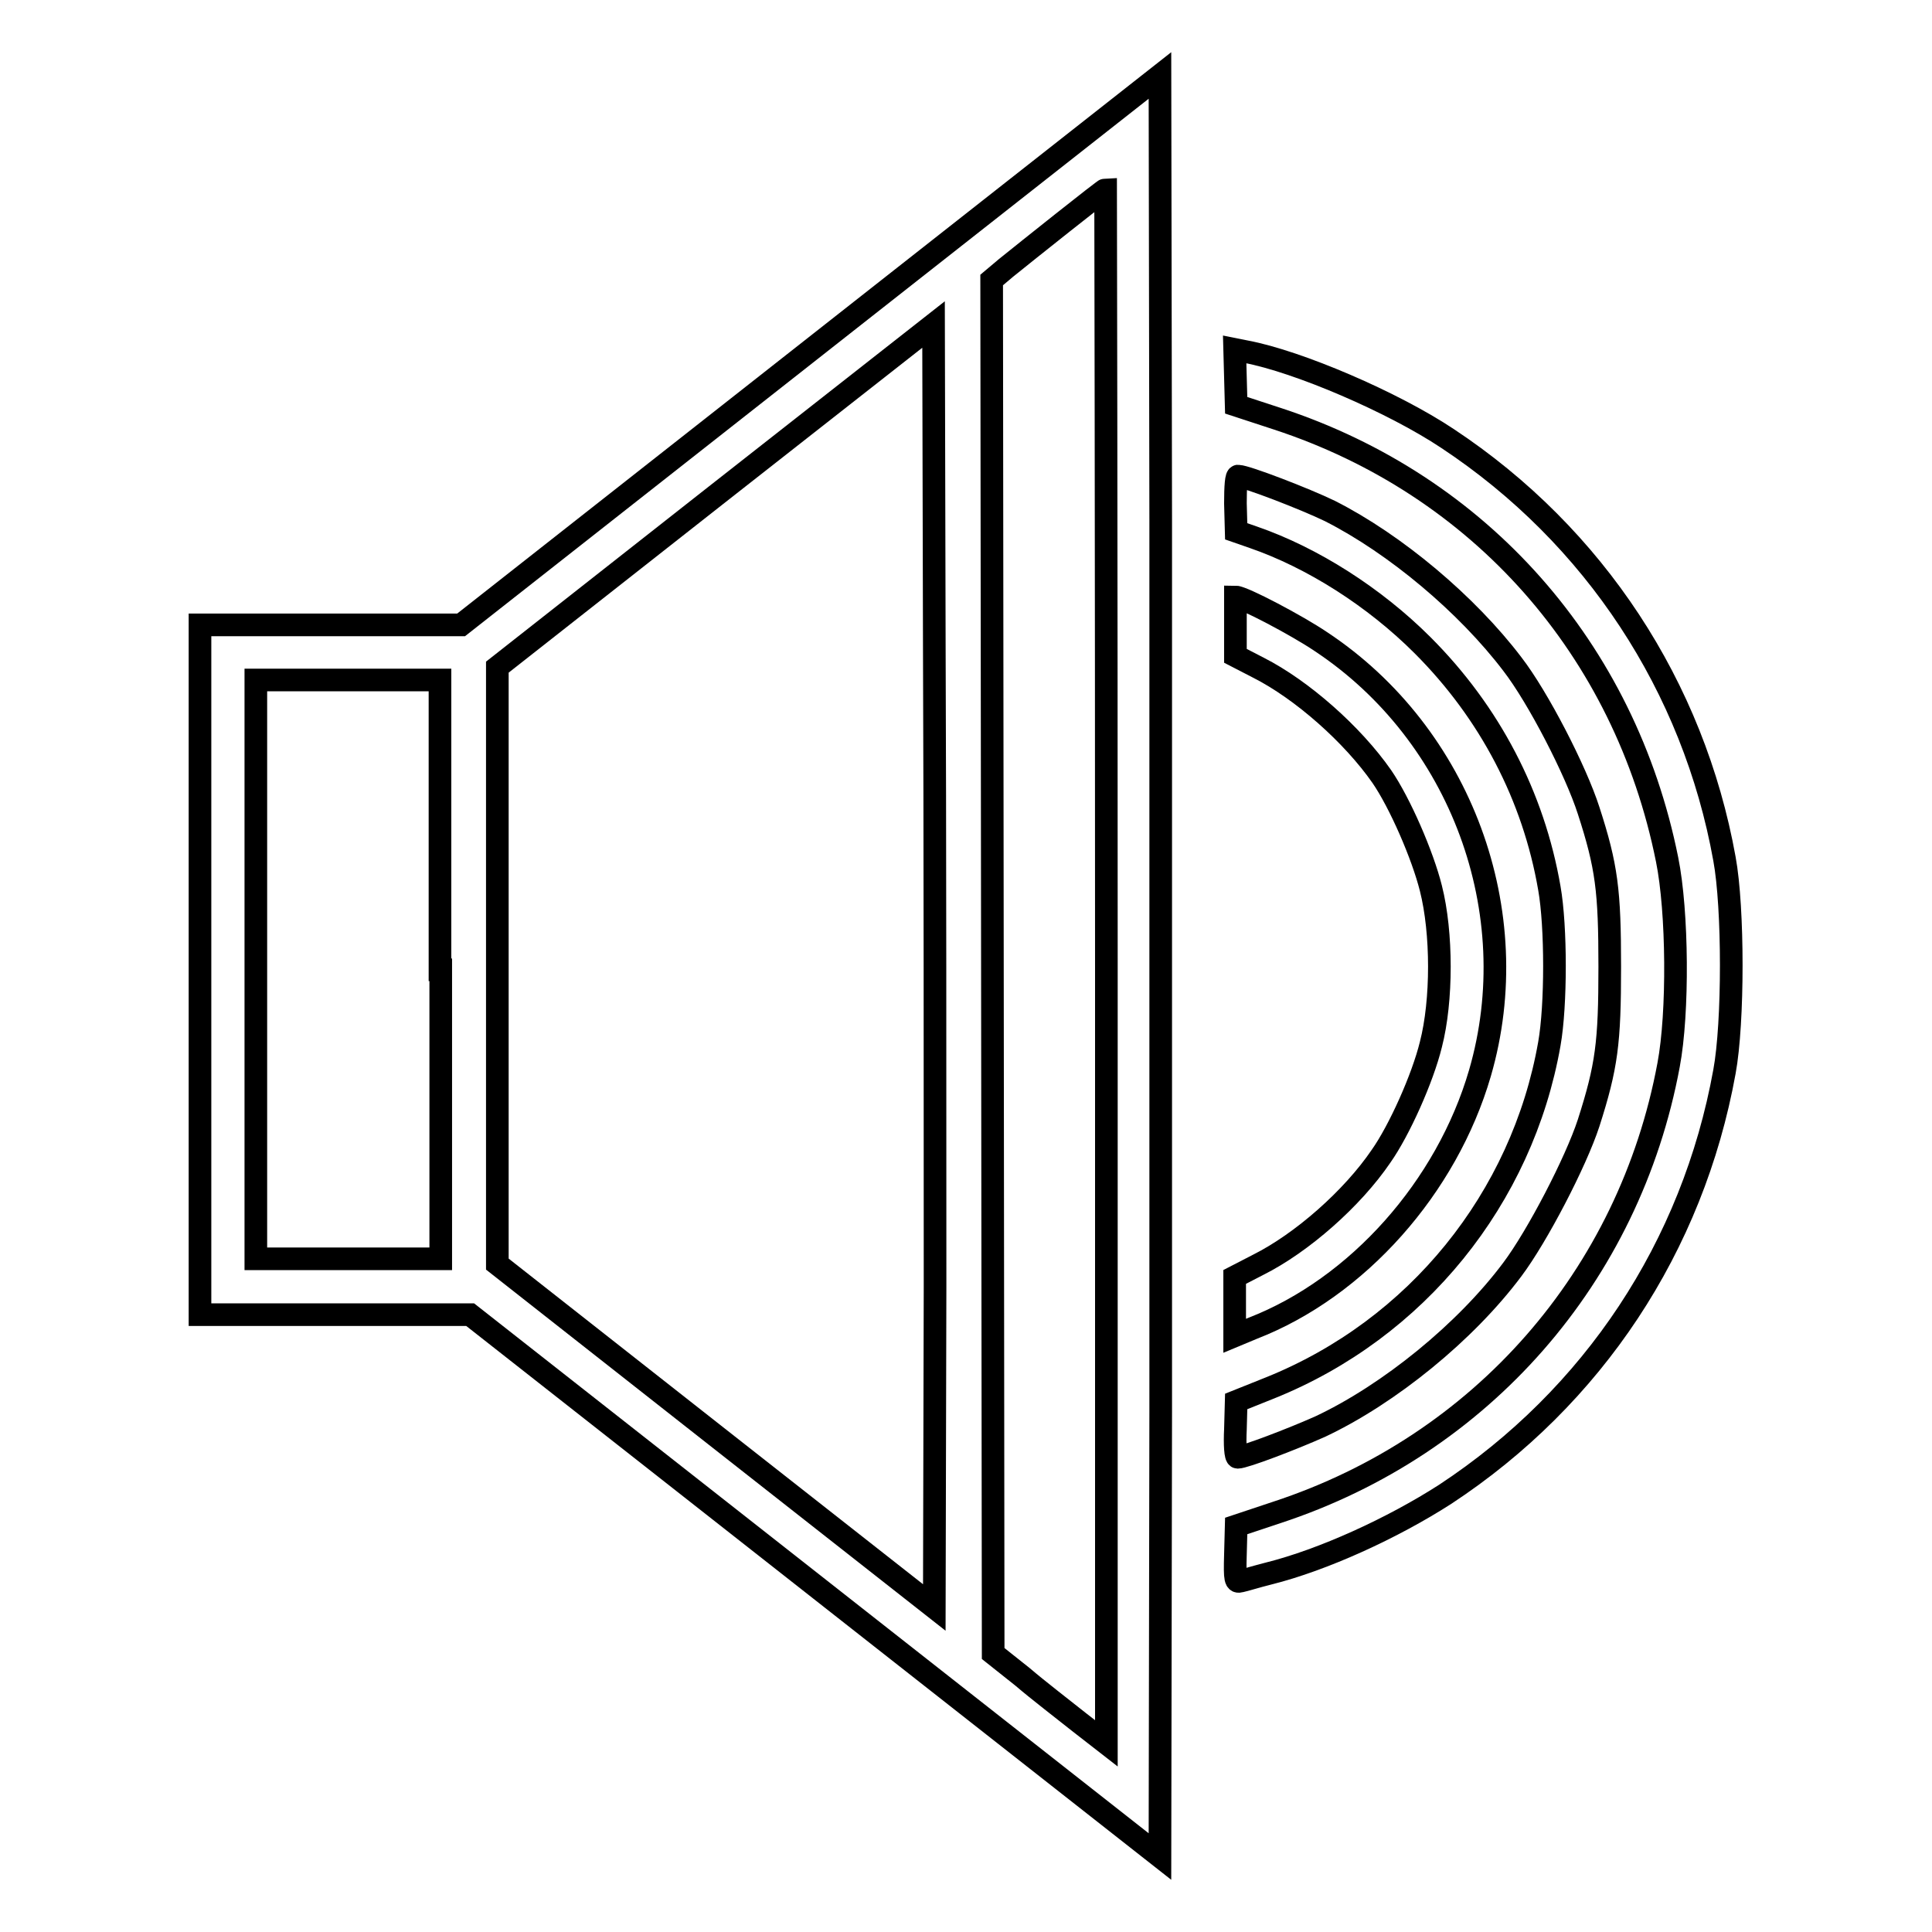 <?xml version="1.0" encoding="utf-8"?>
<!-- Svg Vector Icons : http://www.onlinewebfonts.com/icon -->
<!DOCTYPE svg PUBLIC "-//W3C//DTD SVG 1.1//EN" "http://www.w3.org/Graphics/SVG/1.1/DTD/svg11.dtd">
<svg version="1.1" xmlns="http://www.w3.org/2000/svg" xmlns:xlink="http://www.w3.org/1999/xlink" x="0px" y="0px" viewBox="0 0 256 256" enable-background="new 0 0 256 256" xml:space="preserve">
<g><g><g><path stroke-width="3" fill-opacity="0" stroke="#000000"  d="M107.4,46.4L61.1,82.8H43.8H26.5v45.7v45.7h17.9h17.9l45.7,35.9l45.7,35.9l0.1-59c0-32.5,0-85.5,0-118l-0.1-59L107.4,46.4z M146.6,128v103l-3.6-2.8c-2-1.6-5.4-4.2-7.5-6l-3.9-3.1l-0.1-91l-0.1-91l1.9-1.6c2.6-2.1,13-10.4,13.2-10.4C146.5,25.1,146.6,71.4,146.6,128z M123.9,170.5l-0.1,42.5l-28.9-22.7l-29-22.8V128V88.4l29-22.8L123.7,43l0.1,42.5C123.9,108.8,123.9,147.2,123.9,170.5z M58.4,128.5v38.3H46.2H33.9v-38.3V90.1h12.2h12.2V128.5z"/><path stroke-width="3" fill-opacity="0" stroke="#000000"  d="M163.7,50l0.1,3.7l5.5,1.8c26.8,8.8,46,30.5,51.6,58.4c1.4,6.9,1.5,20.3,0.2,27.2c-5.2,28-24.8,50.4-51.9,59.3l-5.4,1.8l-0.1,3.8c-0.1,3.4,0,3.7,0.7,3.5c0.5-0.1,2.1-0.6,3.7-1c7.2-1.8,16.4-6,23.4-10.5c19.6-12.9,32.8-32.8,37-56c1.2-6.5,1.2-21.7,0-28.2C224.4,91,211.3,71,191.8,58.1c-7.2-4.8-19.8-10.2-26.7-11.5l-1.5-0.3L163.7,50z"/><path stroke-width="3" fill-opacity="0" stroke="#000000"  d="M163.7,66.7l0.1,3.7l2.3,0.8c7.8,2.7,16,7.9,22.4,14.3c8.9,8.9,14.7,20,16.8,32.2c0.9,5.1,0.9,15.5,0,20.6c-3.6,20.5-17.6,37.8-37,45.6l-4.5,1.8l-0.1,3.7c-0.1,2,0,3.7,0.3,3.7c0.9,0,7.2-2.4,11-4.1c9.1-4.3,19.2-12.5,25.4-20.8c3.3-4.4,8.4-14.2,10.1-19.4c2.4-7.5,2.8-10.6,2.8-20.7c0-10.1-0.4-13.3-2.8-20.7c-1.7-5.3-6.7-15-10.1-19.4c-6-7.9-15.5-15.9-24.2-20.3c-3.3-1.6-11.1-4.6-12.1-4.6C163.8,62.9,163.7,64.5,163.7,66.7z"/><path stroke-width="3" fill-opacity="0" stroke="#000000"  d="M163.7,83v3.9l3.1,1.6c5.7,2.9,12.4,8.8,16.3,14.4c2.4,3.5,5.4,10.4,6.5,14.8c1.5,5.9,1.5,14.9,0,20.7c-1.1,4.5-4.2,11.4-6.6,14.8c-3.8,5.6-10.5,11.5-16.3,14.4l-3.1,1.6v3.9v3.9l2.4-1c13.9-5.4,25.7-18.7,30.1-33.8c6.2-21.3-2.5-44.9-21.1-57.2c-3.1-2.1-10.3-5.9-11.3-5.9C163.7,79.1,163.7,80.8,163.7,83z"/></g></g></g>
</svg>